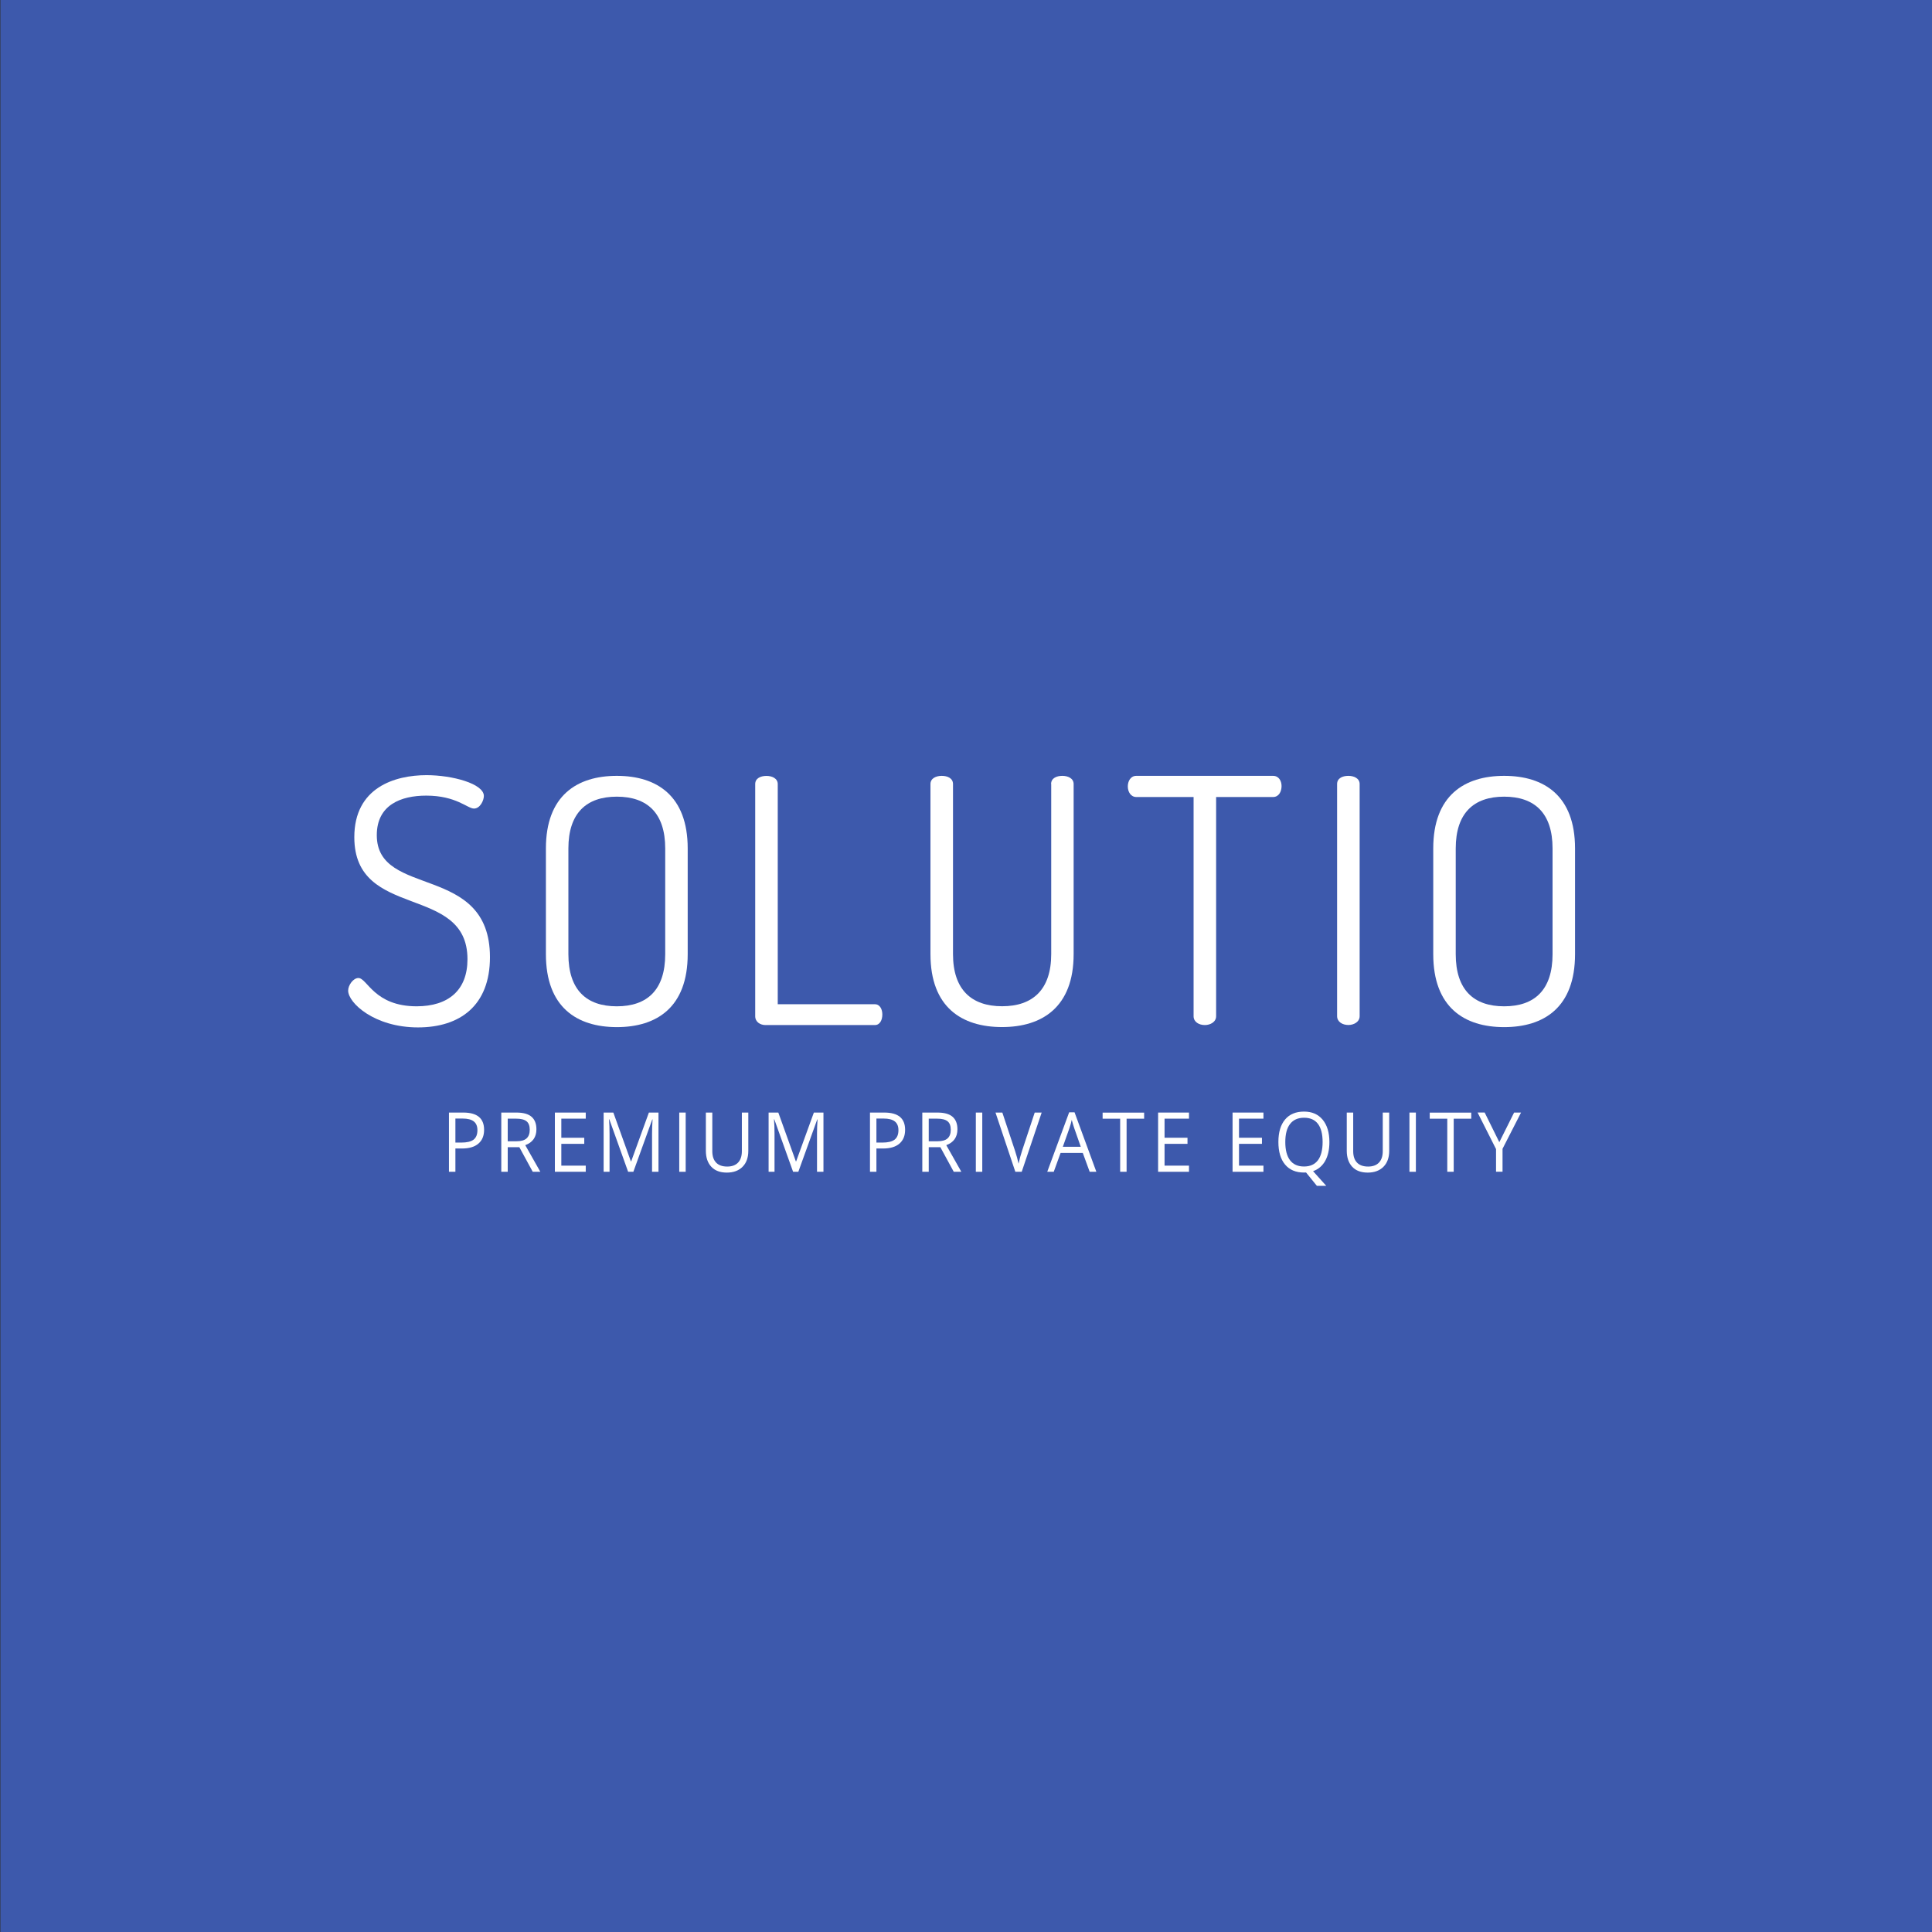 <?xml version="1.0" encoding="utf-8"?>
<!-- Generator: Adobe Illustrator 23.0.1, SVG Export Plug-In . SVG Version: 6.00 Build 0)  -->
<svg version="1.1" xmlns="http://www.w3.org/2000/svg" xmlns:xlink="http://www.w3.org/1999/xlink" x="0px" y="0px"
	 viewBox="0 0 336 336" style="enable-background:new 0 0 336 336;" xml:space="preserve">
<rect x="0" y="0" width="336" height="336" fill="#333333" stroke="none"/>
<style type="text/css">
	.st0{display:none;}
	.st1{display:inline;}
	.st2{fill:#F5F5F5;}
	.st3{fill:none;}
	.st4{fill:#3D59AC;}
	.st5{fill:#FFFFFF;}
</style>
<g id="Ebene_1" class="st0">
	<g class="st1">
		<rect x="183.07" y="-30" class="st2" width="336" height="336"/>
	</g>
	<g class="st1">
		<g>
			<path d="M277.01,133.13c0,1.04-0.33,1.84-1,2.41c-0.67,0.56-1.62,0.84-2.86,0.84h-1.13v4.05h-1.12v-10.3h2.5
				C275.81,130.13,277.01,131.13,277.01,133.13z M272.02,135.35h1.01c0.99,0,1.71-0.17,2.15-0.51c0.44-0.34,0.67-0.89,0.67-1.65
				c0-0.68-0.21-1.19-0.63-1.52c-0.42-0.33-1.07-0.5-1.95-0.5h-1.25V135.35z"/>
			<path d="M283.13,132.57c0.32,0,0.61,0.03,0.86,0.08l-0.15,1.08c-0.3-0.07-0.56-0.11-0.79-0.11c-0.58,0-1.08,0.25-1.5,0.76
				s-0.62,1.14-0.62,1.89v4.14h-1.09v-7.72h0.9l0.12,1.43h0.05c0.27-0.5,0.59-0.89,0.97-1.16S282.68,132.57,283.13,132.57z"/>
			<path d="M289.37,140.57c-1.07,0-1.91-0.35-2.53-1.04c-0.62-0.7-0.93-1.66-0.93-2.89c0-1.25,0.29-2.23,0.86-2.97
				s1.34-1.1,2.31-1.1c0.91,0,1.62,0.32,2.15,0.95c0.53,0.64,0.79,1.48,0.79,2.52v0.74h-4.98c0.02,0.91,0.24,1.59,0.64,2.06
				c0.41,0.47,0.98,0.71,1.72,0.71c0.78,0,1.55-0.17,2.31-0.52v1.04c-0.39,0.18-0.75,0.31-1.1,0.38
				C290.27,140.53,289.86,140.57,289.37,140.57z M289.07,133.55c-0.58,0-1.04,0.2-1.39,0.61c-0.34,0.4-0.55,0.96-0.61,1.68h3.78
				c0-0.74-0.15-1.3-0.46-1.69C290.08,133.74,289.64,133.55,289.07,133.55z"/>
			<path d="M304.07,140.43v-5.02c0-0.62-0.12-1.08-0.37-1.38s-0.63-0.46-1.15-0.46c-0.68,0-1.18,0.21-1.51,0.63
				s-0.49,1.06-0.49,1.93v4.31h-1.09v-5.02c0-0.62-0.12-1.08-0.37-1.38s-0.63-0.46-1.15-0.46c-0.69,0-1.19,0.22-1.51,0.66
				c-0.32,0.44-0.48,1.16-0.48,2.16v4.05h-1.09v-7.72h0.89l0.18,1.06h0.05c0.21-0.38,0.5-0.67,0.87-0.88
				c0.38-0.21,0.8-0.32,1.26-0.32c1.13,0,1.87,0.44,2.21,1.31h0.05c0.21-0.4,0.53-0.72,0.94-0.96c0.41-0.23,0.87-0.35,1.4-0.35
				c0.82,0,1.43,0.22,1.83,0.67c0.41,0.45,0.61,1.17,0.61,2.15v5.04H304.07z"/>
			<path d="M308.3,130.62c0-0.27,0.06-0.46,0.18-0.59c0.12-0.12,0.28-0.19,0.46-0.19c0.18,0,0.33,0.06,0.46,0.19
				s0.19,0.32,0.19,0.58s-0.06,0.46-0.19,0.59s-0.28,0.19-0.46,0.19c-0.18,0-0.34-0.06-0.46-0.19S308.3,130.88,308.3,130.62z
				 M309.48,140.43h-1.09v-7.72h1.09V140.43z"/>
			<path d="M313.8,132.71v5.01c0,0.63,0.13,1.1,0.4,1.41c0.27,0.31,0.69,0.46,1.26,0.46c0.76,0,1.31-0.22,1.66-0.66
				c0.35-0.44,0.52-1.16,0.52-2.16v-4.06h1.09v7.72h-0.9l-0.16-1.04h-0.06c-0.22,0.38-0.54,0.67-0.93,0.87
				c-0.4,0.2-0.85,0.3-1.36,0.3c-0.88,0-1.54-0.22-1.97-0.67c-0.44-0.45-0.66-1.16-0.66-2.14v-5.05H313.8z"/>
			<path d="M331.24,140.43v-5.02c0-0.62-0.12-1.08-0.37-1.38s-0.63-0.46-1.15-0.46c-0.68,0-1.18,0.21-1.51,0.63
				s-0.49,1.06-0.49,1.93v4.31h-1.09v-5.02c0-0.62-0.12-1.08-0.37-1.38s-0.63-0.46-1.15-0.46c-0.69,0-1.19,0.22-1.51,0.66
				c-0.32,0.44-0.48,1.16-0.48,2.16v4.05h-1.09v-7.72h0.89l0.18,1.06h0.05c0.21-0.38,0.5-0.67,0.87-0.88
				c0.38-0.21,0.8-0.32,1.26-0.32c1.13,0,1.87,0.44,2.21,1.31h0.05c0.21-0.4,0.53-0.72,0.94-0.96c0.41-0.23,0.87-0.35,1.4-0.35
				c0.82,0,1.43,0.22,1.83,0.67c0.41,0.45,0.61,1.17,0.61,2.15v5.04H331.24z"/>
			<path d="M346.31,133.13c0,1.04-0.33,1.84-1,2.41c-0.67,0.56-1.62,0.84-2.86,0.84h-1.13v4.05h-1.12v-10.3h2.5
				C345.1,130.13,346.31,131.13,346.31,133.13z M341.32,135.35h1.01c0.99,0,1.71-0.17,2.16-0.51c0.44-0.34,0.67-0.89,0.67-1.65
				c0-0.68-0.21-1.19-0.63-1.52c-0.42-0.33-1.07-0.5-1.95-0.5h-1.25V135.35z"/>
			<path d="M352.43,132.57c0.32,0,0.61,0.03,0.86,0.08l-0.15,1.08c-0.3-0.07-0.56-0.11-0.79-0.11c-0.58,0-1.08,0.25-1.5,0.76
				c-0.42,0.51-0.62,1.14-0.62,1.89v4.14h-1.09v-7.72h0.9l0.12,1.43h0.05c0.27-0.5,0.59-0.89,0.97-1.16S351.98,132.57,352.43,132.57
				z"/>
			<path d="M355.52,130.62c0-0.27,0.06-0.46,0.18-0.59c0.12-0.12,0.28-0.19,0.46-0.19c0.18,0,0.33,0.06,0.45,0.19
				c0.13,0.13,0.19,0.32,0.19,0.58s-0.06,0.46-0.19,0.59c-0.13,0.13-0.28,0.19-0.45,0.19c-0.19,0-0.34-0.06-0.46-0.19
				S355.52,130.88,355.52,130.62z M356.71,140.43h-1.09v-7.72h1.09V140.43z"/>
			<path d="M361.58,140.43l-2.74-7.72h1.17l1.56,4.58c0.35,1.07,0.56,1.77,0.62,2.08h0.05c0.05-0.25,0.2-0.76,0.46-1.55
				c0.26-0.78,0.83-2.49,1.73-5.12h1.17l-2.74,7.72H361.58z"/>
			<path d="M372.18,140.43l-0.22-1.1h-0.05c-0.36,0.48-0.72,0.81-1.08,0.98c-0.36,0.17-0.8,0.26-1.34,0.26
				c-0.72,0-1.28-0.2-1.68-0.59c-0.41-0.39-0.61-0.96-0.61-1.68c0-1.56,1.17-2.38,3.5-2.45l1.23-0.04v-0.48
				c0-0.61-0.12-1.05-0.37-1.34c-0.24-0.29-0.63-0.43-1.17-0.43c-0.6,0-1.28,0.2-2.04,0.59l-0.34-0.89
				c0.36-0.21,0.75-0.37,1.17-0.49c0.42-0.12,0.85-0.18,1.28-0.18c0.86,0,1.5,0.2,1.92,0.61c0.42,0.41,0.62,1.06,0.62,1.96v5.27
				H372.18z M369.7,139.6c0.68,0,1.22-0.2,1.6-0.6c0.39-0.4,0.58-0.96,0.58-1.68v-0.7l-1.09,0.05c-0.87,0.03-1.5,0.18-1.88,0.43
				s-0.58,0.65-0.58,1.19c0,0.42,0.12,0.74,0.36,0.96C368.94,139.49,369.27,139.6,369.7,139.6z"/>
			<path d="M378.54,139.6c0.19,0,0.38-0.01,0.56-0.05c0.18-0.03,0.32-0.06,0.43-0.09v0.89c-0.12,0.06-0.29,0.11-0.52,0.15
				c-0.23,0.04-0.44,0.06-0.62,0.06c-1.4,0-2.1-0.79-2.1-2.36v-4.59h-1.04v-0.56l1.04-0.49l0.46-1.65h0.63v1.79h2.1v0.91h-2.1v4.54
				c0,0.46,0.1,0.82,0.31,1.07C377.9,139.48,378.18,139.6,378.54,139.6z"/>
			<path d="M385,140.57c-1.07,0-1.91-0.35-2.53-1.04s-0.93-1.66-0.93-2.89c0-1.25,0.29-2.23,0.86-2.97s1.34-1.1,2.31-1.1
				c0.91,0,1.62,0.32,2.15,0.95c0.53,0.64,0.79,1.48,0.79,2.52v0.74h-4.98c0.02,0.91,0.24,1.59,0.64,2.06
				c0.41,0.47,0.98,0.71,1.72,0.71c0.78,0,1.55-0.17,2.31-0.52v1.04c-0.39,0.18-0.75,0.31-1.1,0.38
				C385.9,140.53,385.49,140.57,385,140.57z M384.7,133.55c-0.58,0-1.04,0.2-1.39,0.61c-0.34,0.4-0.55,0.96-0.61,1.68h3.78
				c0-0.74-0.15-1.3-0.46-1.69C385.71,133.74,385.27,133.55,384.7,133.55z"/>
			<path d="M400.51,140.43h-5.37v-10.3h5.37v1.06h-4.25v3.32h3.99v1.06h-3.99v3.79h4.25V140.43z"/>
			<path d="M406.01,140.57c-0.93,0-1.66-0.35-2.18-1.05c-0.52-0.7-0.78-1.68-0.78-2.93c0-1.26,0.26-2.25,0.79-2.96
				s1.26-1.06,2.2-1.06c0.99,0,1.75,0.4,2.28,1.2h0.06l0.16-1.06h0.86v11.19h-1.09v-3.3c0-0.47,0.02-0.87,0.07-1.2h-0.09
				C407.79,140.18,407.03,140.57,406.01,140.57z M406.18,139.59c0.73,0,1.26-0.21,1.59-0.63s0.51-1.12,0.53-2.11v-0.26
				c0-1.08-0.17-1.86-0.51-2.33s-0.89-0.71-1.63-0.71c-0.64,0-1.13,0.27-1.47,0.8c-0.34,0.53-0.51,1.29-0.51,2.26
				c0,0.97,0.17,1.71,0.5,2.22C405.02,139.34,405.52,139.59,406.18,139.59z"/>
			<path d="M413.72,132.71v5.01c0,0.63,0.13,1.1,0.4,1.41c0.27,0.31,0.69,0.46,1.26,0.46c0.76,0,1.31-0.22,1.66-0.66
				c0.35-0.44,0.52-1.16,0.52-2.16v-4.06h1.09v7.72h-0.9l-0.16-1.04h-0.06c-0.22,0.38-0.54,0.67-0.93,0.87
				c-0.4,0.2-0.85,0.3-1.36,0.3c-0.88,0-1.54-0.22-1.97-0.67c-0.44-0.45-0.66-1.16-0.66-2.14v-5.05H413.72z"/>
			<path d="M421.85,130.62c0-0.27,0.06-0.46,0.18-0.59c0.12-0.12,0.28-0.19,0.46-0.19c0.18,0,0.33,0.06,0.45,0.19
				c0.13,0.13,0.19,0.32,0.19,0.58s-0.06,0.46-0.19,0.59c-0.13,0.13-0.28,0.19-0.45,0.19c-0.18,0-0.34-0.06-0.46-0.19
				S421.85,130.88,421.85,130.62z M423.04,140.43h-1.09v-7.72h1.09V140.43z"/>
			<path d="M428.67,139.6c0.19,0,0.38-0.01,0.56-0.05c0.18-0.03,0.32-0.06,0.43-0.09v0.89c-0.12,0.06-0.29,0.11-0.52,0.15
				c-0.23,0.04-0.44,0.06-0.62,0.06c-1.4,0-2.1-0.79-2.1-2.36v-4.59h-1.04v-0.56l1.04-0.49l0.46-1.65h0.63v1.79h2.1v0.91h-2.1v4.54
				c0,0.46,0.1,0.82,0.31,1.07C428.02,139.48,428.31,139.6,428.67,139.6z"/>
			<path d="M430.92,132.71h1.17l1.58,4.4c0.35,1,0.56,1.73,0.65,2.18h0.05c0.06-0.24,0.18-0.65,0.36-1.23
				c0.18-0.58,0.78-2.36,1.79-5.35h1.17l-3.1,8.79c-0.31,0.87-0.67,1.48-1.08,1.85s-0.92,0.55-1.51,0.55
				c-0.33,0-0.66-0.04-0.99-0.12v-0.94c0.24,0.06,0.51,0.08,0.81,0.08c0.75,0,1.29-0.45,1.61-1.35l0.4-1.1L430.92,132.71z"/>
		</g>
		<g class="st0">
			<path class="st1" d="M339.93,197.5l-13.04-39.96h5.57l6.22,19.68c1.72,5.39,3.2,10.25,4.27,14.94h0.12
				c1.13-4.62,2.79-9.66,4.56-14.88l6.76-19.74h5.51l-14.29,39.96H339.93z"/>
			<path class="st1" d="M373.67,157.55v39.96h-5.16v-39.96H373.67z"/>
		</g>
		<g>
			<rect x="233.62" y="53.62" class="st3" width="240.44" height="69.38"/>
			<path d="M274.36,114.43c-2.38,1.22-7.15,2.43-13.26,2.43c-14.15,0-24.8-9.12-24.8-25.92c0-16.04,10.65-26.91,26.22-26.91
				c6.26,0,10.2,1.37,11.92,2.28l-1.56,5.4c-2.46-1.22-5.96-2.13-10.13-2.13c-11.77,0-19.59,7.68-19.59,21.13
				c0,12.54,7.08,20.6,19.29,20.6c3.95,0,7.97-0.84,10.58-2.13L274.36,114.43z"/>
			<path d="M283.02,116.1v-1.42h4.65V76.37h-4.65v-1.42h17.81c11.59,0,13.34,6.22,13.34,8.99c0,8.07-6.94,9.61-12.62,10.1v0.12
				c6.94,1.79,11.65,4.37,11.11,14.11c-0.18,2.96,0.18,5.73,1.51,6.34c1.15,0.8,3.38,0.43,5.37-0.31v1.54
				c-2.05,0.74-3.8,1.11-5.37,1.17c-4.29,0.06-6.7-2.28-7.48-5.17c-0.3-1.11-0.66-6.1-1.09-9.79c-0.3-2.83-0.84-7.45-8.45-7.45
				h-3.62v20.08h4.77v1.42H283.02z M293.52,93.19h3.26c6.64,0,10.81-0.55,10.81-8.99c0-5.98-2.54-7.82-8.33-7.82h-5.74V93.19z"/>
			<path d="M363.19,94.91c0,14.29-8.51,21.87-18.89,21.87c-10.75,0-18.29-8.5-18.29-21.07c0-13.18,8.03-21.81,18.89-21.81
				C356,73.91,363.19,82.59,363.19,94.91z M331.62,95.59c0,8.87,4.71,16.82,12.98,16.82c8.33,0,13.04-7.82,13.04-17.25
				c0-8.25-4.23-16.88-12.98-16.88C335.96,78.28,331.62,86.47,331.62,95.59z"/>
			<path d="M379.67,116.1l-10.32-41.52h5.55l4.83,21.01c1.21,5.17,2.29,10.35,3.02,14.35h0.12c0.66-4.13,1.93-9.06,3.32-14.41
				l5.43-20.94h5.49l4.95,21.07c1.15,4.93,2.23,9.86,2.84,14.23h0.12c0.85-4.56,1.99-9.18,3.26-14.35l5.37-20.94h5.37L407.5,116.1
				H402l-5.13-21.62c-1.27-5.3-2.11-9.36-2.66-13.55h-0.12c-0.72,4.13-1.63,8.19-3.14,13.55l-5.79,21.62H379.67z"/>
			<path d="M427.12,116.1V74.59h5.73l13.04,21.01c3.02,4.87,5.37,9.24,7.3,13.49l0.12-0.06c-0.48-5.54-0.6-10.6-0.6-17.06V74.59
				h4.95v41.52h-5.31l-12.92-21.07c-2.84-4.62-5.55-9.36-7.61-13.86l-0.18,0.06c0.3,5.24,0.42,10.23,0.42,17.12v17.74H427.12z"/>
		</g>
		<g class="st0">
			<path class="st1" d="M345.93,197.5l-13.04-39.96h5.57l6.22,19.68c1.72,5.39,3.2,10.25,4.27,14.94h0.12
				c1.13-4.62,2.79-9.66,4.56-14.88l6.76-19.74h5.51l-14.29,39.96H345.93z"/>
		</g>
		<g class="st0">
			<path class="st1" d="M336.32,157.55v39.96h-5.16v-39.96H336.32z"/>
			<path class="st1" d="M358.37,197.5l-13.04-39.96h5.57l6.22,19.68c1.72,5.39,3.2,10.25,4.27,14.94h0.12
				c1.13-4.62,2.79-9.66,4.56-14.88l6.76-19.74h5.51l-14.29,39.96H358.37z"/>
		</g>
		<g class="st0">
			<path class="st1" d="M329.32,157.55v39.96h-5.16v-39.96H329.32z"/>
			<path class="st1" d="M347.76,157.55v39.96h-5.16v-39.96H347.76z"/>
			<path class="st1" d="M366.19,157.55v39.96h-5.16v-39.96H366.19z"/>
		</g>
		<g class="st0">
			<path class="st1" d="M251.67,204.5v-1.72h5.66v-46.65h-5.66v-1.72h19.04c14.48,0,17.35,7.35,17.35,12
				c0,7.42-6.54,10.88-12.5,11.62v0.15c9.85,1.12,14.11,7.88,14.11,12.52c0,5.7-3.16,13.8-19.04,13.8H251.67z M264.46,177.35h6.32
				c7.35,0,9.33-3,9.33-10.95c0-6.97-2.57-10.27-9.92-10.27h-5.73V177.35z M264.46,202.78h6.17c8.53,0,10.58-2.92,10.58-12.38
				c0-9.52-4.48-11.32-13.3-11.32h-3.45V202.78z"/>
			<path class="st1" d="M308.43,169.43v1.21h-4.01v26.04c0,1.21,0.93,6.88,7.15,6.88c7.72,0,8.7-5.41,8.7-12.08v-20.84h-3.96v-1.21
				h9.31v1.21h-3.96v22.47c0,8.24-3.55,12.18-11.32,12.18c-6.64,0-10.91-3.73-10.91-9.61v-25.04h-3.96v-1.21H308.43z"/>
			<path class="st1" d="M355.25,170.64h-5.09v-1.21h10.6v1.21h-4.12l-8.95,17.59v15.07h4.58v1.21h-14.1v-1.21h4.53v-15.07
				l-9.93-17.59h-3.81v-1.21h13.89v1.21h-4.53l8.7,15.75L355.25,170.64z"/>
			<path class="st1" d="M364.56,186.91c0-9.29,5.92-18.27,14.77-18.27s14.77,8.98,14.77,18.27c0,9.29-5.92,18.38-14.77,18.38
				S364.56,196.21,364.56,186.91z M388.23,186.97c0-10.87-1.8-17.12-8.9-17.12s-8.9,6.25-8.9,17.12c0,10.82,1.8,17.12,8.9,17.12
				S388.23,197.78,388.23,186.97z"/>
			<path class="st1" d="M411.38,169.43v1.21h-4.01v26.04c0,1.21,0.93,6.88,7.15,6.88c7.72,0,8.7-5.41,8.7-12.08v-20.84h-3.96v-1.21
				h9.31v1.21h-3.96v22.47c0,8.24-3.55,12.18-11.32,12.18c-6.64,0-10.91-3.73-10.91-9.61v-25.04h-3.96v-1.21H411.38z"/>
			<path class="st1" d="M438.34,204.5v-1.21h4.27v-32.66h-3.5c-4.89,0-5.4,3.73-6.38,8.93h-1.34l0.57-10.13h26.5l0.36,10.13h-1.34
				c-0.57-4.99-2.26-8.93-7.62-8.93h-2.26v32.66h4.27v1.21H438.34z"/>
		</g>
		<g>
			<path d="M216.16,192.5v-1.04h3.66v-27.99h-3c-4.19,0-4.63,3.19-5.47,7.65h-1.15l0.49-8.68h22.71l0.31,8.68h-1.15
				c-0.49-4.28-1.94-7.65-6.53-7.65h-1.94v27.99h3.66v1.04H216.16z"/>
			<path d="M235.57,192.5v-1.04h3.88v-27.99h-3.88v-1.04h22.36v7.33h-0.97c-0.75-5.36-3.48-6.3-7.5-6.3h-5.73v12.96
				c4.45,0,5.87-0.04,6.48-4.81h0.97v11.38h-0.97c-0.26-4.82-2.12-5.4-6.48-5.45v13.9h5.34c5.82,0,7.76-0.72,8.91-7.38h1.15
				l-0.57,8.42H235.57z"/>
			<path d="M284.78,170.45h-1.01c-0.93-4.28-3.22-7.65-7.85-7.65c-2.82,0-4.98,1.98-5.87,3.65c-1.72,3.28-1.81,9.67-1.81,12.15
				c0,7.74,0.93,13.32,7.89,13.32c4.28,0,6.97-3.64,8.11-7.6h1.06v8.19h-1.19l-1.23-1.84c-2.07,1.8-4.45,2.52-6.92,2.52
				c-8.16,0-12.74-7.24-12.74-15.88c0-8.87,6.7-15.52,12.92-15.52c2.65,0,4.37,0.85,6.48,2.38l1.5-1.35h0.66V170.45z"/>
			<path d="M310.4,176.35v-12.87h-3.44v-1.04h11.16v1.04h-3.44v27.99h3.44v1.04h-11.16v-1.04h3.44v-13.81h-12.7v13.81h3.44v1.04
				h-11.16v-1.04h3.44v-27.99h-3.44v-1.04h11.16v1.04h-3.44v12.87H310.4z"/>
			<path d="M325.09,163.48h-3.44v-1.04h8.6l12.52,21.78h0.09v-20.74h-3.44v-1.04h8.16v1.04h-3.4v29.7h-1.15l-16.54-28.8h-0.09v27.09
				h3.4v1.04h-8.16v-1.04h3.44V163.48z"/>
			<path d="M351.41,177.43c0-7.96,5.07-15.66,12.66-15.66s12.66,7.69,12.66,15.66s-5.07,15.75-12.66,15.75
				S351.41,185.39,351.41,177.43z M371.7,177.47c0-9.31-1.54-14.67-7.63-14.67s-7.63,5.36-7.63,14.67c0,9.27,1.54,14.67,7.63,14.67
				S371.7,186.74,371.7,177.47z"/>
			<path d="M380.39,192.5v-1.04H384v-27.99h-3.62v-1.04h11.95v1.04h-4.06v27.99h7.89c3.62,0,5.33-4.5,5.86-7.38h0.84l-0.48,8.42
				H380.39z"/>
			<path d="M405.35,177.43c0-7.96,5.07-15.66,12.66-15.66s12.66,7.69,12.66,15.66s-5.07,15.75-12.66,15.75
				S405.35,185.39,405.35,177.43z M425.63,177.47c0-9.31-1.54-14.67-7.63-14.67s-7.63,5.36-7.63,14.67c0,9.27,1.54,14.67,7.63,14.67
				S425.63,186.74,425.63,177.47z"/>
			<path d="M456.72,162.76h0.71v7.7h-1.01c-0.88-4.46-4.06-7.65-8.95-7.65c-2.82,0-4.98,1.94-5.87,3.6
				c-1.72,3.28-1.81,9.72-1.81,12.19c0,7.74,0.93,13.54,7.89,13.54c6.04,0,6.35-4.14,6.22-9.22h-4.28v-1.08h11.95v1.08h-2.69
				c-0.31,5-2.43,10.26-11.38,10.26c-8.16,0-12.74-7.24-12.74-15.88c0-8.91,6.7-15.52,12.92-15.52c3.09,0,5.6,0.94,7.5,2.7
				L456.72,162.76z"/>
			<path d="M485.61,163.48h-4.37v-1.04h9.08v1.04h-3.53l-7.67,15.07v12.91h3.92v1.04h-12.08v-1.04h3.88v-12.91l-8.51-15.07h-3.26
				v-1.04h11.91v1.04h-3.88l7.45,13.5L485.61,163.48z"/>
		</g>
		<g>
			<path d="M242.69,207.44h11.16v1.04h-3.44l7.41,22.45h0.09l7.1-22.45h-4.01v-1.04h8.38v1.04h-3.13l-9.35,29.7h-1.1l-9.88-29.7
				h-3.22V207.44z"/>
			<path d="M272.32,237.5v-1.04h3.88v-27.99h-3.88v-1.04h22.36v7.33h-0.97c-0.75-5.36-3.48-6.3-7.5-6.3h-5.73v12.96
				c4.45,0,5.86-0.04,6.48-4.81h0.97v11.38h-0.97c-0.26-4.82-2.12-5.4-6.48-5.45v13.9h5.34c5.82,0,7.76-0.72,8.91-7.38h1.15
				l-0.57,8.42H272.32z"/>
			<path d="M303.06,208.48h-3.44v-1.04h8.6l12.52,21.78h0.09v-20.74h-3.44v-1.04h8.16v1.04h-3.4v29.7h-1.15l-16.54-28.8h-0.09v27.09
				h3.4v1.04h-8.16v-1.04h3.44V208.48z"/>
			<path d="M333.8,237.5v-1.04h3.66v-27.99h-3c-4.19,0-4.63,3.19-5.47,7.65h-1.15l0.48-8.68h22.71l0.31,8.68h-1.15
				c-0.49-4.28-1.94-7.65-6.53-7.65h-1.94v27.99h3.66v1.04H333.8z"/>
			<path d="M364.62,207.44v1.04h-3.44v22.32c0,1.04,0.79,5.9,6.13,5.9c6.61,0,7.45-4.63,7.45-10.35v-17.86h-3.4v-1.04h7.98v1.04
				h-3.4v19.26c0,7.06-3.04,10.44-9.7,10.44c-5.69,0-9.35-3.19-9.35-8.23v-21.46h-3.4v-1.04H364.62z"/>
			<path d="M383.1,237.5v-1.04h3.4v-27.99h-3.4v-1.04h13.01c8.47,0,9.75,4.54,9.75,6.57c0,5.89-5.07,7.02-9.22,7.38v0.09
				c5.07,1.3,8.51,3.2,8.11,10.3c-0.13,2.16,0.13,4.18,1.1,4.63c0.84,0.58,2.47,0.32,3.92-0.22v1.12c-1.5,0.54-2.78,0.81-3.92,0.85
				c-3.13,0.04-4.89-1.67-5.47-3.78c-0.22-0.81-0.49-4.46-0.79-7.16c-0.22-2.07-0.62-5.44-6.17-5.44h-2.65v14.67h3.48v1.04H383.1z
				 M390.77,220.76h2.38c4.85,0,7.89-0.41,7.89-6.57c0-4.37-1.85-5.71-6.09-5.71h-4.19V220.76z"/>
			<path d="M412.03,237.5v-1.04h3.88v-27.99h-3.88v-1.04h22.36v7.33h-0.97c-0.75-5.36-3.48-6.3-7.5-6.3h-5.73v12.96
				c4.45,0,5.86-0.04,6.48-4.81h0.97v11.38h-0.97c-0.26-4.82-2.12-5.4-6.48-5.45v13.9h5.34c5.82,0,7.76-0.72,8.91-7.38h1.15
				l-0.57,8.42H412.03z"/>
			<path d="M439.99,237.64h-0.62v-7.74h0.84c1.19,4.09,4.23,7.24,8.51,7.24c3.79,0,7.41-2.56,7.41-6.52c0-2.66-0.62-3.87-4.01-5.26
				c-1.63-0.63-8.47-2.92-9.13-3.38c-2.56-1.62-3.57-4.37-3.57-6.88c0-1.84,0.53-3.42,1.81-5.13c1.32-1.75,3.48-3.19,6.83-3.19
				c2.03,0,4.89,1.3,5.78,1.98l1.68-1.3h0.62v7.02h-0.88c-0.97-3.73-3.57-6.66-7.5-6.66c-3,0-6.26,2.12-6.26,5.49
				c0,7.47,16.71,2.66,16.71,14.89c0,6.17-3.79,9.99-9.57,9.99c-2.47,0-4.94-0.67-6.75-2.52L439.99,237.64z"/>
		</g>
	</g>
</g>
<g id="blue">
	<g>
		<rect x="0.07" class="st4" width="336" height="336"/>
	</g>
	<g>
		<g class="st0">
			<path class="st1" d="M156.93,228.5l-13.04-39.95h5.57l6.22,19.68c1.72,5.39,3.2,10.25,4.27,14.94h0.12
				c1.13-4.62,2.79-9.66,4.56-14.88l6.76-19.74h5.51l-14.29,39.95H156.93z"/>
			<path class="st1" d="M190.67,188.55v39.95h-5.16v-39.95H190.67z"/>
		</g>
		<g>
			<g>
				<path class="st5" d="M84.19,196.49c0,1.04-0.33,1.84-1,2.41s-1.62,0.84-2.86,0.84H79.2v4.05h-1.12v-10.3h2.5
					C82.99,193.49,84.19,194.49,84.19,196.49z M79.2,198.71h1.01c0.99,0,1.71-0.17,2.15-0.51s0.67-0.89,0.67-1.65
					c0-0.68-0.21-1.19-0.63-1.52s-1.07-0.5-1.95-0.5H79.2V198.71z"/>
				<path class="st5" d="M88.3,199.51v4.28h-1.12v-10.3h2.64c1.18,0,2.06,0.24,2.62,0.73c0.56,0.48,0.85,1.21,0.85,2.18
					c0,1.36-0.65,2.28-1.94,2.76l2.62,4.63h-1.32l-2.33-4.28H88.3z M88.3,198.48h1.54c0.79,0,1.37-0.17,1.74-0.5
					c0.37-0.34,0.55-0.84,0.55-1.51c0-0.68-0.19-1.17-0.56-1.47c-0.38-0.3-0.98-0.45-1.81-0.45H88.3V198.48z"/>
				<path class="st5" d="M101.87,203.79H96.5v-10.3h5.37v1.06h-4.25v3.32h3.99v1.06h-3.99v3.79h4.25V203.79z"/>
				<path class="st5" d="M109.24,203.79l-3.27-9.13h-0.05c0.06,0.72,0.09,1.58,0.09,2.58v6.55h-1.03v-10.3h1.69l3.05,8.49h0.05
					l3.08-8.49h1.67v10.3h-1.12v-6.63c0-0.76,0.03-1.59,0.09-2.48h-0.05l-3.29,9.11H109.24z"/>
				<path class="st5" d="M118.13,203.79v-10.3h1.12v10.3H118.13z"/>
				<path class="st5" d="M130.14,193.49v6.66c0,1.17-0.33,2.1-1,2.77c-0.66,0.67-1.58,1.01-2.74,1.01c-1.16,0-2.06-0.34-2.69-1.01
					c-0.64-0.68-0.95-1.61-0.95-2.79v-6.64h1.12v6.72c0,0.86,0.22,1.52,0.66,1.98c0.44,0.46,1.08,0.69,1.94,0.69
					c0.81,0,1.44-0.23,1.88-0.69c0.44-0.46,0.66-1.12,0.66-1.99v-6.71H130.14z"/>
				<path class="st5" d="M137.93,203.79l-3.27-9.13h-0.05c0.06,0.72,0.09,1.58,0.09,2.58v6.55h-1.03v-10.3h1.69l3.05,8.49h0.05
					l3.08-8.49h1.67v10.3h-1.12v-6.63c0-0.76,0.03-1.59,0.09-2.48h-0.05l-3.29,9.11H137.93z"/>
				<path class="st5" d="M157.41,196.49c0,1.04-0.33,1.84-1,2.41s-1.62,0.84-2.86,0.84h-1.13v4.05h-1.12v-10.3h2.5
					C156.21,193.49,157.41,194.49,157.41,196.49z M152.42,198.71h1.01c0.99,0,1.71-0.17,2.15-0.51s0.67-0.89,0.67-1.65
					c0-0.68-0.21-1.19-0.63-1.52s-1.07-0.5-1.95-0.5h-1.25V198.71z"/>
				<path class="st5" d="M161.52,199.51v4.28h-1.12v-10.3h2.64c1.18,0,2.06,0.24,2.62,0.73c0.56,0.48,0.85,1.21,0.85,2.18
					c0,1.36-0.65,2.28-1.94,2.76l2.62,4.63h-1.32l-2.33-4.28H161.52z M161.52,198.48h1.54c0.79,0,1.37-0.17,1.74-0.5
					c0.37-0.34,0.55-0.84,0.55-1.51c0-0.68-0.19-1.17-0.56-1.47c-0.38-0.3-0.98-0.45-1.81-0.45h-1.46V198.48z"/>
				<path class="st5" d="M169.71,203.79v-10.3h1.12v10.3H169.71z"/>
				<path class="st5" d="M179.95,193.49h1.21l-3.47,10.3h-1.11l-3.45-10.3h1.19l2.21,6.66c0.25,0.77,0.46,1.51,0.61,2.23
					c0.16-0.76,0.37-1.52,0.62-2.28L179.95,193.49z"/>
				<path class="st5" d="M189.51,203.79l-1.2-3.28h-3.86l-1.19,3.28h-1.13l3.81-10.34h0.94l3.79,10.34H189.51z M187.96,199.44
					l-1.12-3.19c-0.14-0.4-0.29-0.9-0.45-1.49c-0.1,0.45-0.23,0.95-0.42,1.49l-1.13,3.19H187.96z"/>
				<path class="st5" d="M195.93,203.79h-1.12v-9.23h-3.05v-1.06h7.22v1.06h-3.05V203.79z"/>
				<path class="st5" d="M206.78,203.79h-5.37v-10.3h5.37v1.06h-4.25v3.32h3.99v1.06h-3.99v3.79h4.25V203.79z"/>
				<path class="st5" d="M219.73,203.79h-5.37v-10.3h5.37v1.06h-4.25v3.32h3.99v1.06h-3.99v3.79h4.25V203.79z"/>
				<path class="st5" d="M231.2,198.62c0,1.32-0.25,2.42-0.74,3.29c-0.5,0.87-1.2,1.46-2.1,1.77l2.29,2.55h-1.63l-1.88-2.32
					l-0.36,0.01c-1.42,0-2.51-0.46-3.29-1.39s-1.16-2.24-1.16-3.93c0-1.68,0.39-2.98,1.16-3.9c0.77-0.92,1.87-1.38,3.3-1.38
					c1.38,0,2.46,0.47,3.24,1.41C230.81,195.68,231.2,196.97,231.2,198.62z M223.53,198.62c0,1.39,0.28,2.45,0.83,3.17
					s1.36,1.08,2.42,1.08c1.07,0,1.87-0.36,2.42-1.08c0.54-0.72,0.82-1.78,0.82-3.18c0-1.38-0.27-2.44-0.81-3.15
					c-0.54-0.72-1.35-1.07-2.41-1.07c-1.07,0-1.88,0.36-2.44,1.08S223.53,197.25,223.53,198.62z"/>
				<path class="st5" d="M241.6,193.49v6.66c0,1.17-0.33,2.1-1,2.77s-1.58,1.01-2.74,1.01s-2.06-0.34-2.69-1.01
					c-0.63-0.68-0.95-1.61-0.95-2.79v-6.64h1.12v6.72c0,0.86,0.22,1.52,0.66,1.98s1.09,0.69,1.94,0.69c0.81,0,1.44-0.23,1.88-0.69
					c0.44-0.46,0.66-1.12,0.66-1.99v-6.71H241.6z"/>
				<path class="st5" d="M245.12,203.79v-10.3h1.12v10.3H245.12z"/>
				<path class="st5" d="M252.82,203.79h-1.12v-9.23h-3.05v-1.06h7.22v1.06h-3.05V203.79z"/>
				<path class="st5" d="M260.75,198.64l2.57-5.15h1.21l-3.22,6.3v3.99h-1.13v-3.94l-3.21-6.36h1.23L260.75,198.64z"/>
			</g>
			<g>
				<rect x="45.57" y="116.98" class="st3" width="244.86" height="69.38"/>
			</g>
		</g>
		<g class="st0">
			<path class="st1" d="M162.93,228.5l-13.04-39.95h5.57l6.22,19.68c1.72,5.39,3.2,10.25,4.27,14.94h0.12
				c1.13-4.62,2.79-9.66,4.56-14.88l6.76-19.74h5.51l-14.29,39.95H162.93z"/>
		</g>
		<g class="st0">
			<path class="st1" d="M153.32,188.55v39.95h-5.16v-39.95H153.32z"/>
			<path class="st1" d="M175.37,228.5l-13.04-39.95h5.57l6.22,19.68c1.72,5.39,3.2,10.25,4.27,14.94h0.12
				c1.13-4.62,2.79-9.66,4.56-14.88l6.76-19.74h5.51l-14.29,39.95H175.37z"/>
		</g>
		<g class="st0">
			<path class="st1" d="M146.32,188.55v39.95h-5.16v-39.95H146.32z"/>
			<path class="st1" d="M164.76,188.55v39.95h-5.16v-39.95H164.76z"/>
			<path class="st1" d="M183.19,188.55v39.95h-5.16v-39.95H183.19z"/>
		</g>
		<g class="st0">
			<path class="st1" d="M68.67,235.5v-1.72h5.66v-46.65h-5.66v-1.73h19.04c14.48,0,17.35,7.35,17.35,12
				c0,7.42-6.54,10.88-12.5,11.62v0.15c9.85,1.12,14.11,7.88,14.11,12.52c0,5.7-3.16,13.8-19.04,13.8H68.67z M81.46,208.35h6.32
				c7.35,0,9.33-3,9.33-10.95c0-6.97-2.57-10.27-9.92-10.27h-5.73V208.35z M81.46,233.78h6.17c8.53,0,10.58-2.92,10.58-12.38
				c0-9.52-4.48-11.32-13.3-11.32h-3.45V233.78z"/>
			<path class="st1" d="M125.43,200.43v1.21h-4.01v26.04c0,1.21,0.93,6.88,7.15,6.88c7.72,0,8.7-5.41,8.7-12.08v-20.84h-3.96v-1.21
				h9.31v1.21h-3.96v22.47c0,8.24-3.55,12.18-11.32,12.18c-6.64,0-10.91-3.73-10.91-9.61v-25.04h-3.96v-1.21H125.43z"/>
			<path class="st1" d="M172.25,201.64h-5.09v-1.21h10.6v1.21h-4.12l-8.95,17.59v15.07h4.58v1.21h-14.1v-1.21h4.53v-15.07
				l-9.93-17.59h-3.81v-1.21h13.89v1.21h-4.53l8.7,15.75L172.25,201.64z"/>
			<path class="st1" d="M181.56,217.91c0-9.29,5.92-18.27,14.77-18.27s14.77,8.98,14.77,18.27c0,9.29-5.92,18.38-14.77,18.38
				S181.56,227.21,181.56,217.91z M205.23,217.97c0-10.87-1.8-17.12-8.9-17.12s-8.9,6.25-8.9,17.12c0,10.82,1.8,17.12,8.9,17.12
				S205.23,228.78,205.23,217.97z"/>
			<path class="st1" d="M228.38,200.43v1.21h-4.01v26.04c0,1.21,0.93,6.88,7.15,6.88c7.72,0,8.7-5.41,8.7-12.08v-20.84h-3.96v-1.21
				h9.31v1.21h-3.96v22.47c0,8.24-3.55,12.18-11.32,12.18c-6.64,0-10.91-3.73-10.91-9.61v-25.04h-3.96v-1.21H228.38z"/>
			<path class="st1" d="M255.34,235.5v-1.21h4.27v-32.66h-3.5c-4.89,0-5.4,3.73-6.38,8.93h-1.34l0.57-10.13h26.5l0.36,10.13h-1.34
				c-0.57-4.99-2.26-8.93-7.62-8.93h-2.26v32.66h4.27v1.21H255.34z"/>
		</g>
	</g>
	<g>
		<path class="st5" d="M81.3,166.82c0-13.16-19.68-6.76-19.68-21.22c0-8.65,7.05-10.79,12.57-10.79c4.45,0,9.96,1.48,9.96,3.62
			c0,0.77-0.65,2.19-1.72,2.19c-1.13,0-3.08-2.25-8.3-2.25c-4.39,0-8.6,1.6-8.6,6.88c0,11.03,19.68,4.8,19.68,21.22
			c0,8.42-5.22,12.21-12.51,12.21c-7.59,0-12.15-4.27-12.15-6.4c0-0.95,0.89-2.19,1.78-2.19c1.54,0,2.73,4.92,10.14,4.92
			C77.98,175,81.3,172.22,81.3,166.82z"/>
		<path class="st5" d="M94.94,165.94v-18.38c0-9.19,5.39-12.63,12.33-12.63c6.94,0,12.33,3.44,12.33,12.63v18.38
			c0,9.25-5.39,12.69-12.33,12.69C100.33,178.62,94.94,175.18,94.94,165.94z M115.69,147.56c0-6.17-3.14-9.01-8.42-9.01
			s-8.42,2.85-8.42,9.01v18.38c0,6.22,3.14,9.07,8.42,9.07s8.42-2.84,8.42-9.07V147.56z"/>
		<path class="st5" d="M133.12,178.27c-0.89,0-1.78-0.53-1.78-1.54v-40.37c0-1.01,0.95-1.42,1.96-1.42c0.95,0,1.96,0.42,1.96,1.42
			v38.29h16.89c0.89,0,1.3,0.89,1.3,1.78c0,0.95-0.41,1.84-1.3,1.84H133.12z"/>
		<path class="st5" d="M182.8,136.35c0-1.01,0.95-1.42,1.96-1.42c0.95,0,1.96,0.42,1.96,1.42v29.58c0,9.25-5.51,12.69-12.45,12.69
			c-7,0-12.45-3.44-12.45-12.69v-29.58c0-1.01,1.01-1.42,1.96-1.42c1.01,0,1.96,0.42,1.96,1.42v29.58c0,6.17,3.2,9.07,8.54,9.07
			c5.34,0,8.54-2.9,8.54-9.07V136.35z"/>
		<path class="st5" d="M221.4,134.93c1.01,0,1.48,0.89,1.48,1.78c0,0.95-0.47,1.9-1.48,1.9h-9.9v38.12c0,1.01-1.01,1.54-1.96,1.54
			c-1.01,0-1.96-0.53-1.96-1.54v-38.12h-9.96c-0.95,0-1.48-0.89-1.48-1.84c0-0.89,0.47-1.84,1.48-1.84H221.4z"/>
		<path class="st5" d="M232.54,136.35c0-1.01,0.95-1.42,1.96-1.42c0.95,0,1.96,0.42,1.96,1.42v40.37c0,1.01-1.01,1.54-1.96,1.54
			c-1.01,0-1.96-0.53-1.96-1.54V136.35z"/>
		<path class="st5" d="M249.26,165.94v-18.38c0-9.19,5.39-12.63,12.33-12.63s12.33,3.44,12.33,12.63v18.38
			c0,9.25-5.39,12.69-12.33,12.69S249.26,175.18,249.26,165.94z M270.01,147.56c0-6.17-3.14-9.01-8.42-9.01s-8.42,2.85-8.42,9.01
			v18.38c0,6.22,3.14,9.07,8.42,9.07s8.42-2.84,8.42-9.07V147.56z"/>
	</g>
	<g>
	</g>
	<g>
	</g>
	<g>
	</g>
	<g>
	</g>
	<g>
	</g>
	<g>
	</g>
	<g>
	</g>
	<g>
	</g>
	<g>
	</g>
	<g>
	</g>
	<g>
	</g>
	<g>
	</g>
	<g>
	</g>
	<g>
	</g>
	<g>
	</g>
</g>
</svg>
